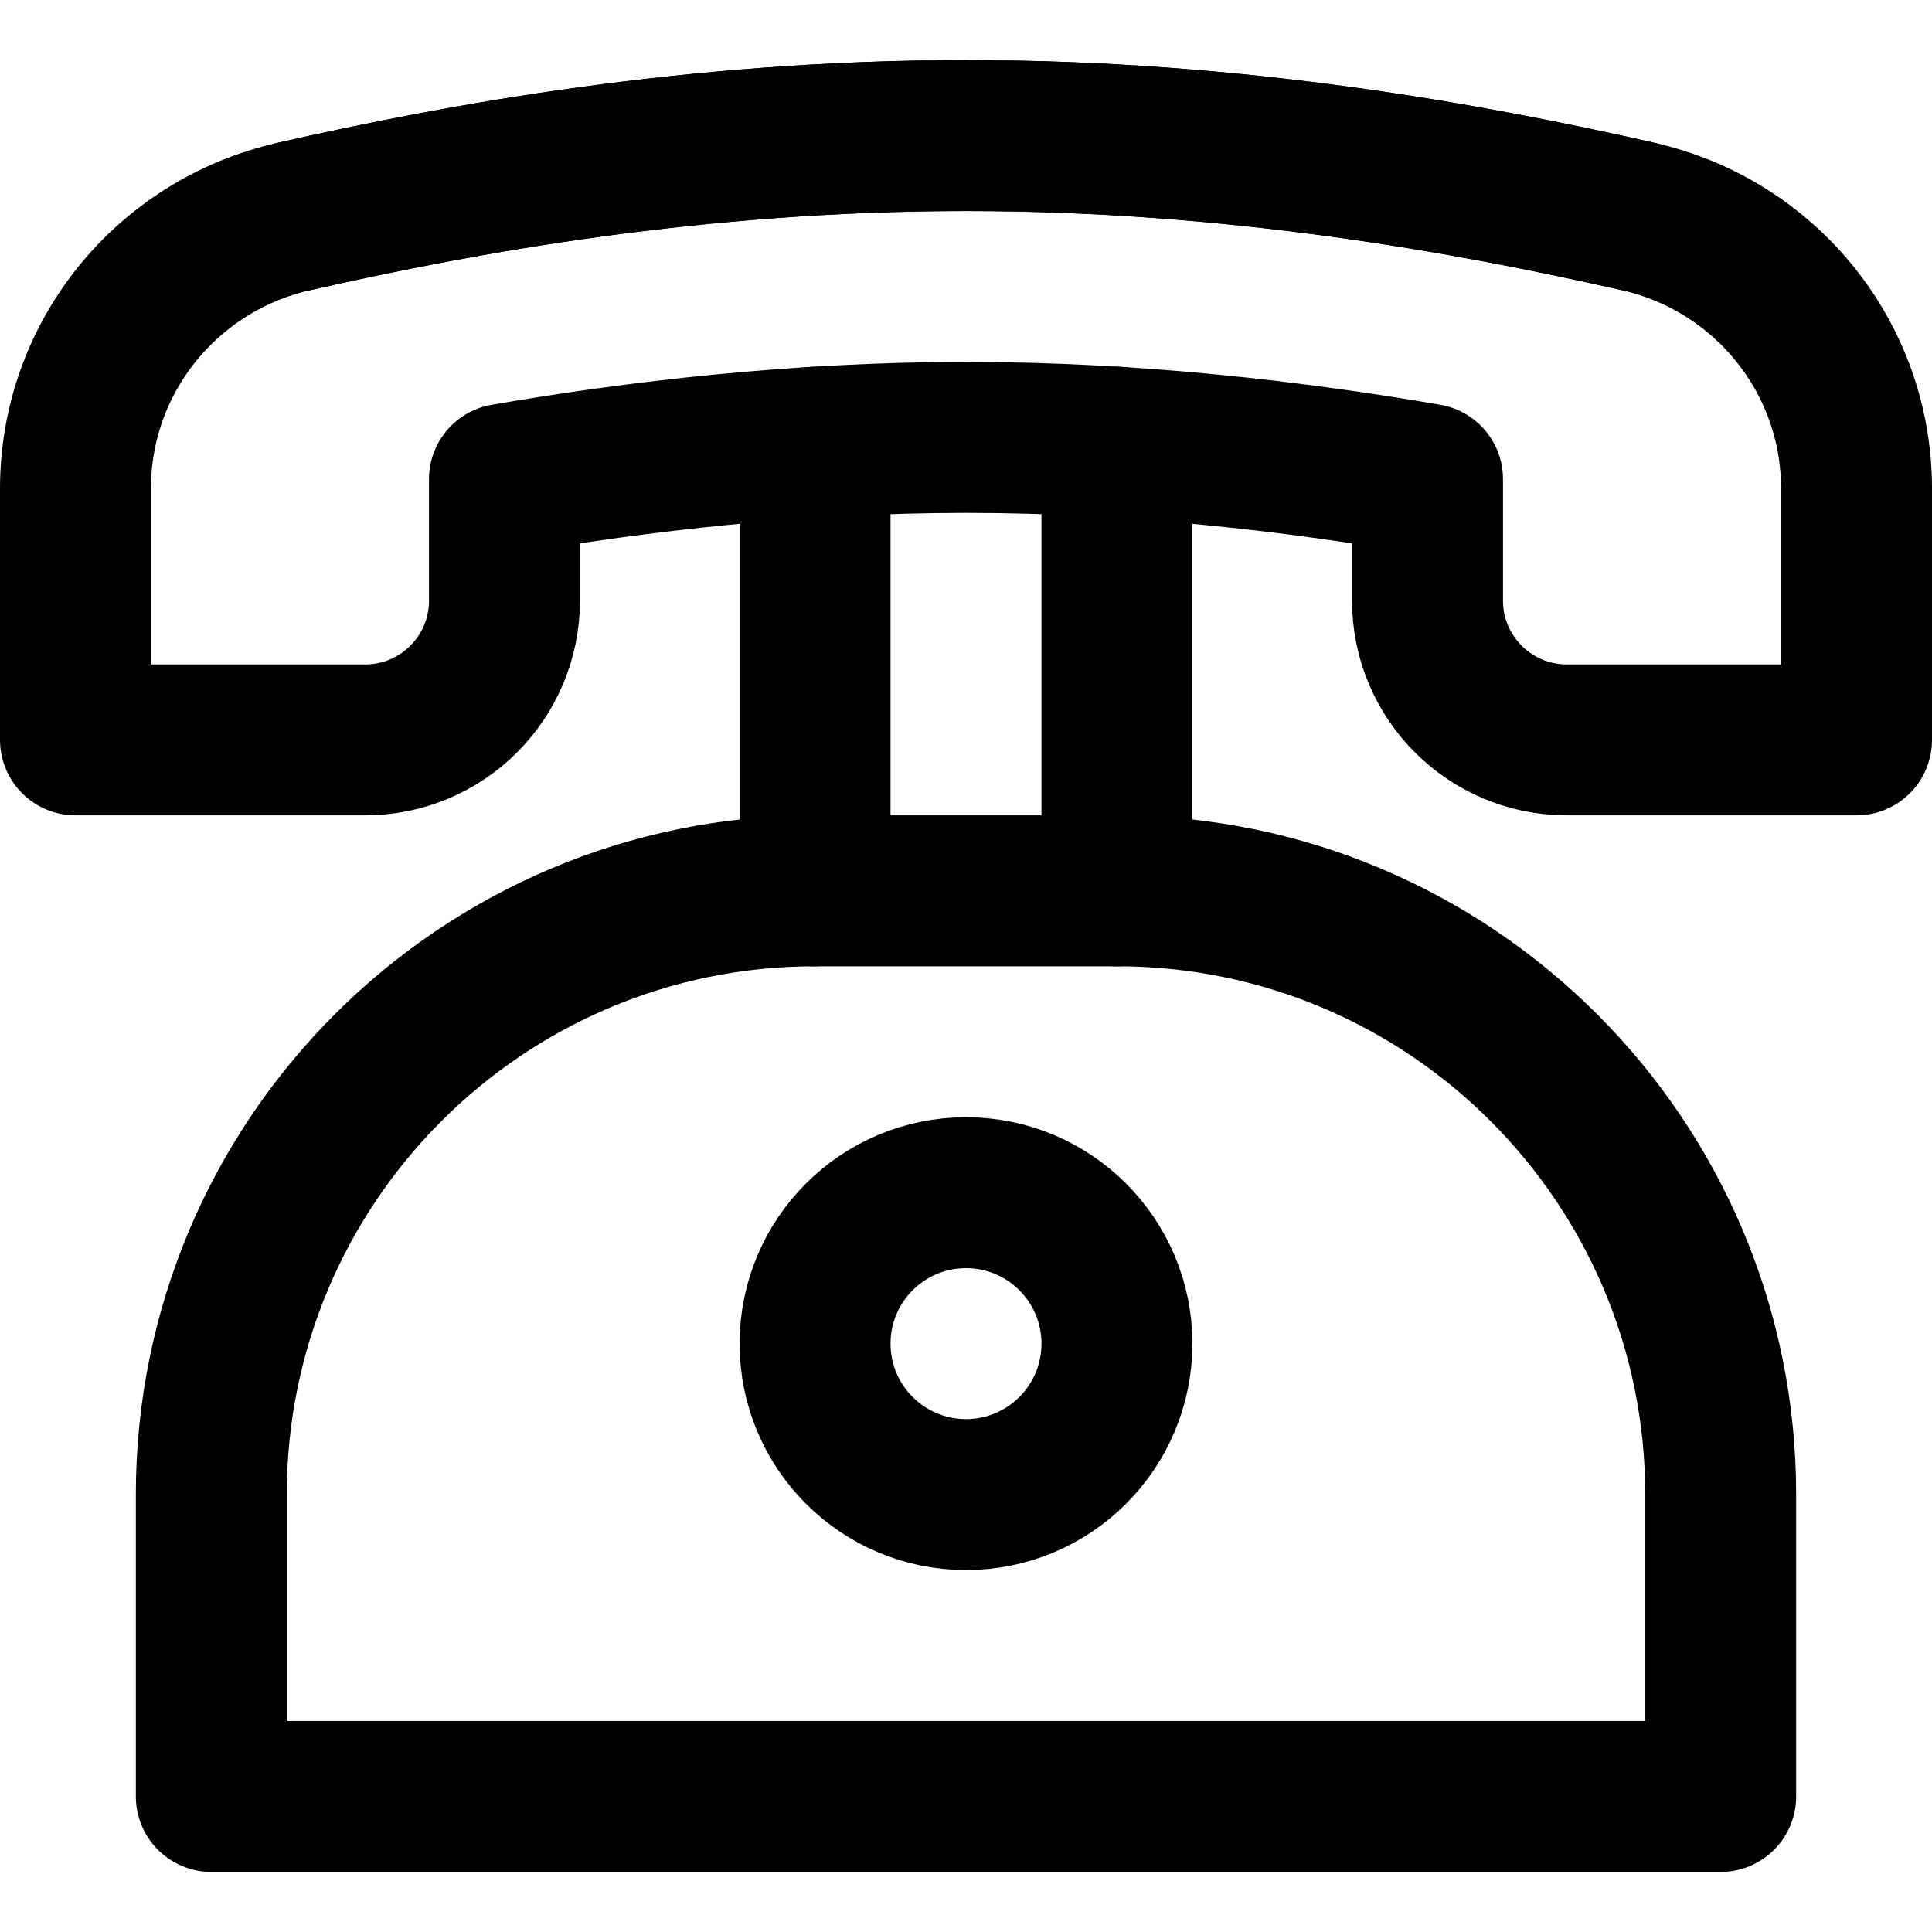 <?xml version="1.0" encoding="UTF-8"?> <svg xmlns="http://www.w3.org/2000/svg" xmlns:xlink="http://www.w3.org/1999/xlink" xmlns:svgjs="http://svgjs.dev/svgjs" version="1.1" id="Capa_1" x="0px" y="0px" viewBox="0 0 512 512" style="enable-background:new 0 0 512 512;" xml:space="preserve" width="300" height="300"><g transform="matrix(1,0,0,1,0,0)"><g> <path style="stroke-linecap: round; stroke-linejoin: round; stroke-miterlimit: 10;" d="&#10;&#9;&#9;M378.308,126.98c-34.928-6.029-77.49-11.059-122.308-11.059s-87.38,5.03-122.308,11.059l0,32.174&#10;&#9;&#9;c0,20.392-16.531,36.923-36.923,36.923H20v-49.385v-17.205c0-34.674,24.081-64.449,57.896-72.12&#10;&#9;&#9;C122.463,47.258,184.398,35.923,256,35.923s133.537,11.335,178.104,21.444C467.919,65.038,492,94.813,492,129.487v17.205v49.385&#10;&#9;&#9;h-76.769c-20.392,0-36.923-16.531-36.923-36.923L378.308,126.98z" fill="none" stroke="#000000ff" data-original-stroke-color="#000000ff" stroke-width="40" data-original-stroke-width="40"></path> <path style="stroke-linecap: round; stroke-linejoin: round; stroke-miterlimit: 10;" d="&#10;&#9;&#9;M77.896,57.367C122.463,47.258,184.398,35.923,256,35.923s133.537,11.335,178.104,21.444" fill="none" stroke="#000000ff" data-original-stroke-color="#000000ff" stroke-width="40" data-original-stroke-width="40"></path> <path style="stroke-linecap: round; stroke-linejoin: round; stroke-miterlimit: 10;" d="&#10;&#9;&#9;M456,476.077H56v-80c0-88.366,71.634-160,160-160h80c88.366,0,160,71.634,160,160V476.077z" fill="none" stroke="#000000ff" data-original-stroke-color="#000000ff" stroke-width="40" data-original-stroke-width="40"></path> <line style="stroke-linecap: round; stroke-linejoin: round; stroke-miterlimit: 10;" x1="216" y1="117.196" x2="216" y2="236.077" fill="none" stroke="#000000ff" data-original-stroke-color="#000000ff" stroke-width="40" data-original-stroke-width="40"></line> <line style="stroke-linecap: round; stroke-linejoin: round; stroke-miterlimit: 10;" x1="296" y1="117.196" x2="296" y2="236.077" fill="none" stroke="#000000ff" data-original-stroke-color="#000000ff" stroke-width="40" data-original-stroke-width="40"></line> <circle style="stroke-linecap: round; stroke-linejoin: round; stroke-miterlimit: 10;" cx="256" cy="356.077" r="40" fill="none" stroke="#000000ff" data-original-stroke-color="#000000ff" stroke-width="40" data-original-stroke-width="40"></circle> </g></g></svg> 